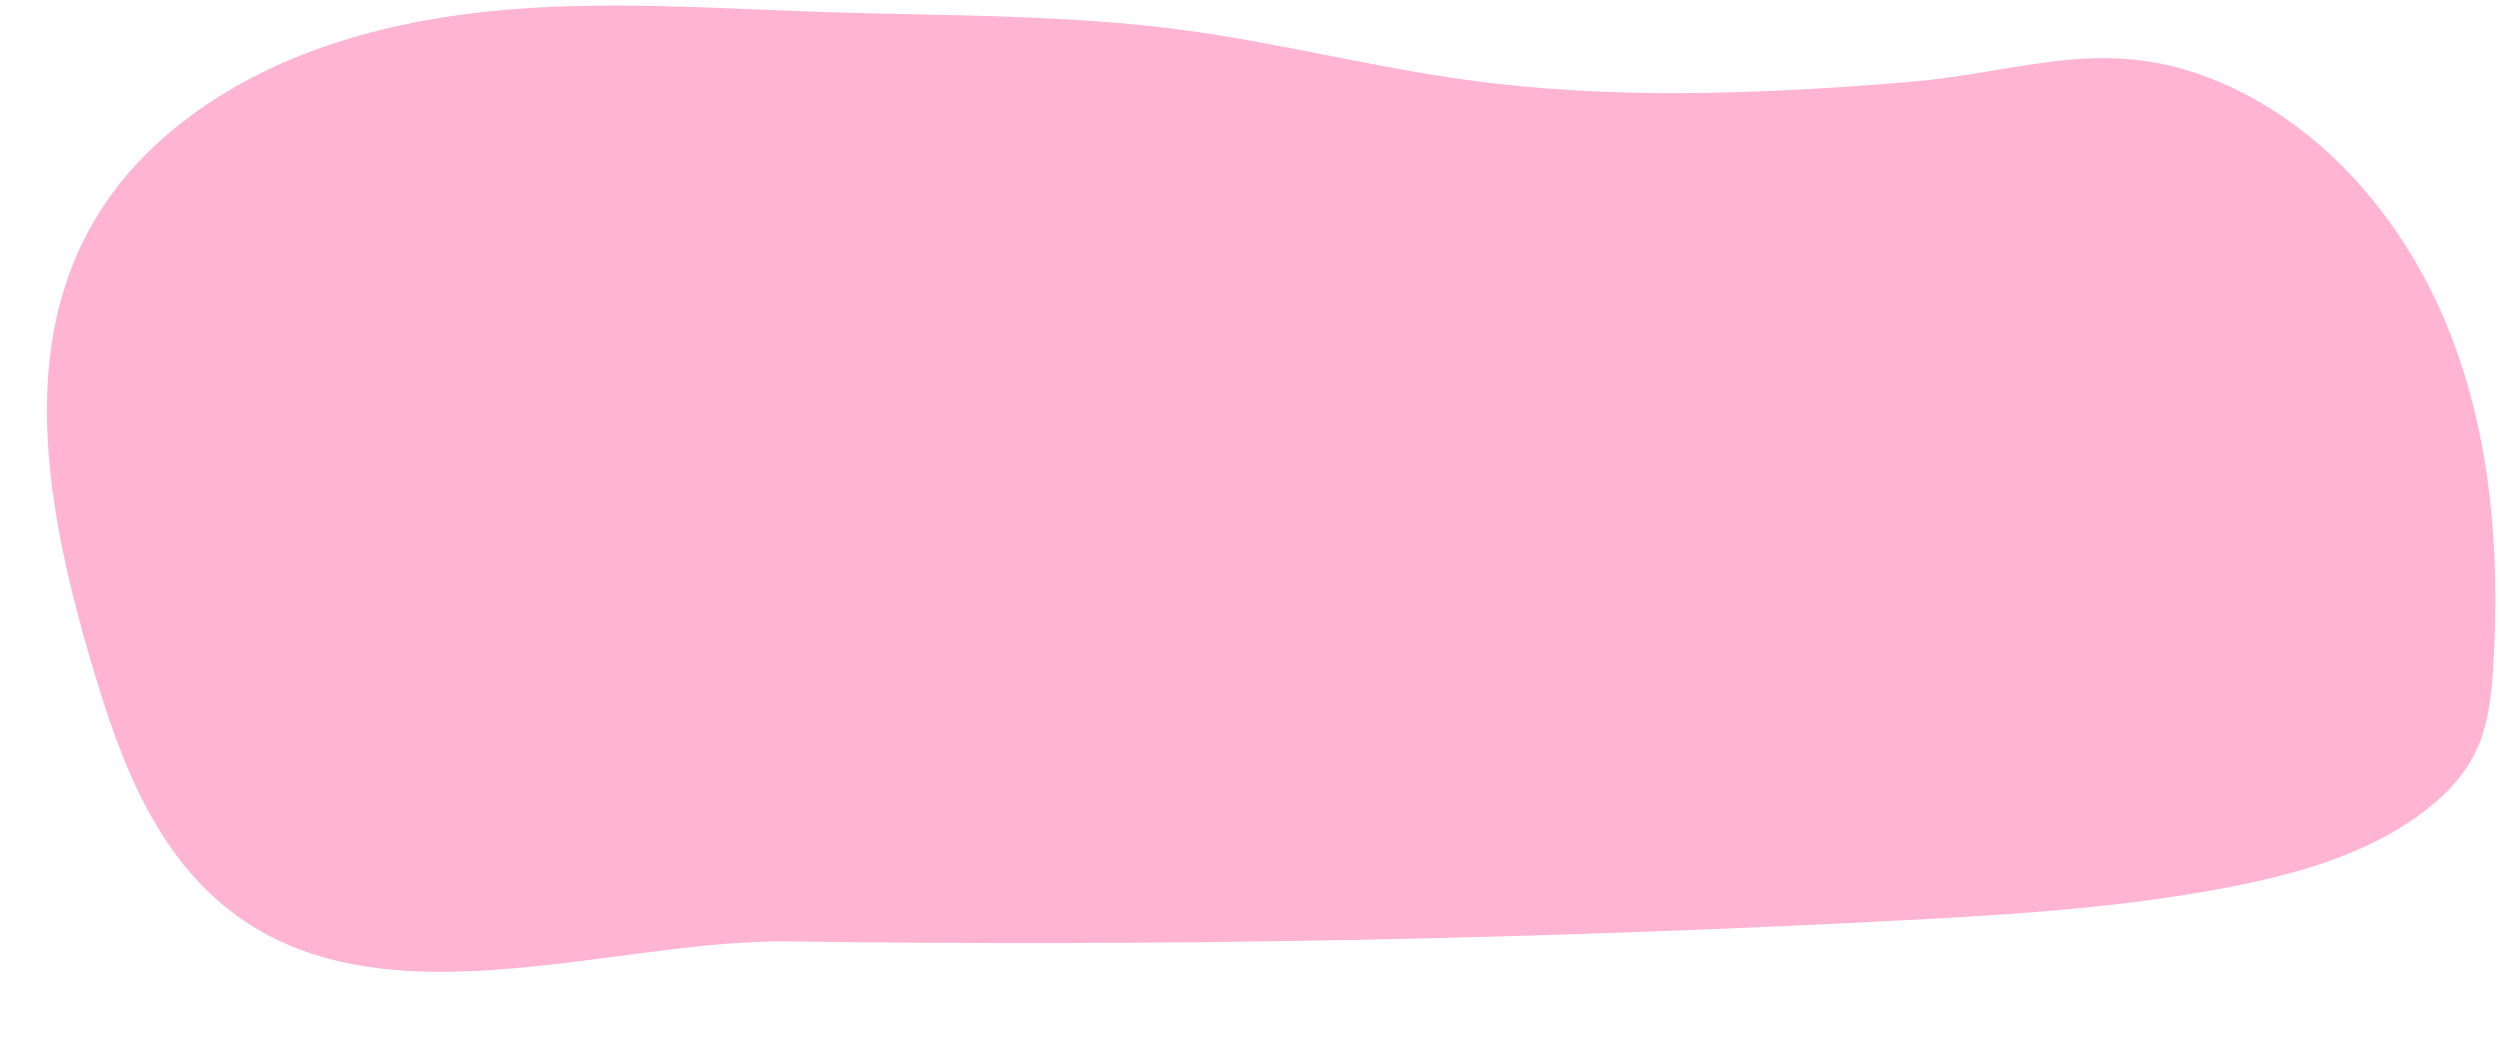 <?xml version="1.0" encoding="UTF-8" standalone="no"?><svg xmlns="http://www.w3.org/2000/svg" xmlns:xlink="http://www.w3.org/1999/xlink" fill="#000000" height="204.9" preserveAspectRatio="xMidYMid meet" version="1" viewBox="-9.2 -1.1 490.1 204.9" width="490.1" zoomAndPan="magnify"><g id="change1_1"><path d="M28.56,170.5c-9.7-10.99-14.88-25.18-19.12-39.22C-1.79,94.03-9.19,52.55,24.5,24.5 C41.62,10.25,63.93,3.53,86.07,1.19s44.49-0.64,66.74,0.08c23.47,0.76,47.06,0.43,70.33,3.57c18.43,2.49,36.52,7.15,54.94,9.7 c28.7,3.98,57.84,2.82,86.63,0.46c23.05-1.9,39.05-9.73,61.95,0.3c20.46,8.97,35.83,27.45,44.15,48.18 c8.32,20.73,10.14,43.59,8.78,65.89c-0.35,5.74-0.94,11.61-3.42,16.81c-2.56,5.35-6.97,9.63-11.83,13.03 c-10.68,7.47-23.55,11.08-36.34,13.56c-21.18,4.11-42.79,5.44-64.34,6.56c-72.62,3.77-145.37,5.15-218.09,4.13 C107.8,182.92,57.93,203.78,28.56,170.5z" fill="#ffb5d2"/></g></svg>